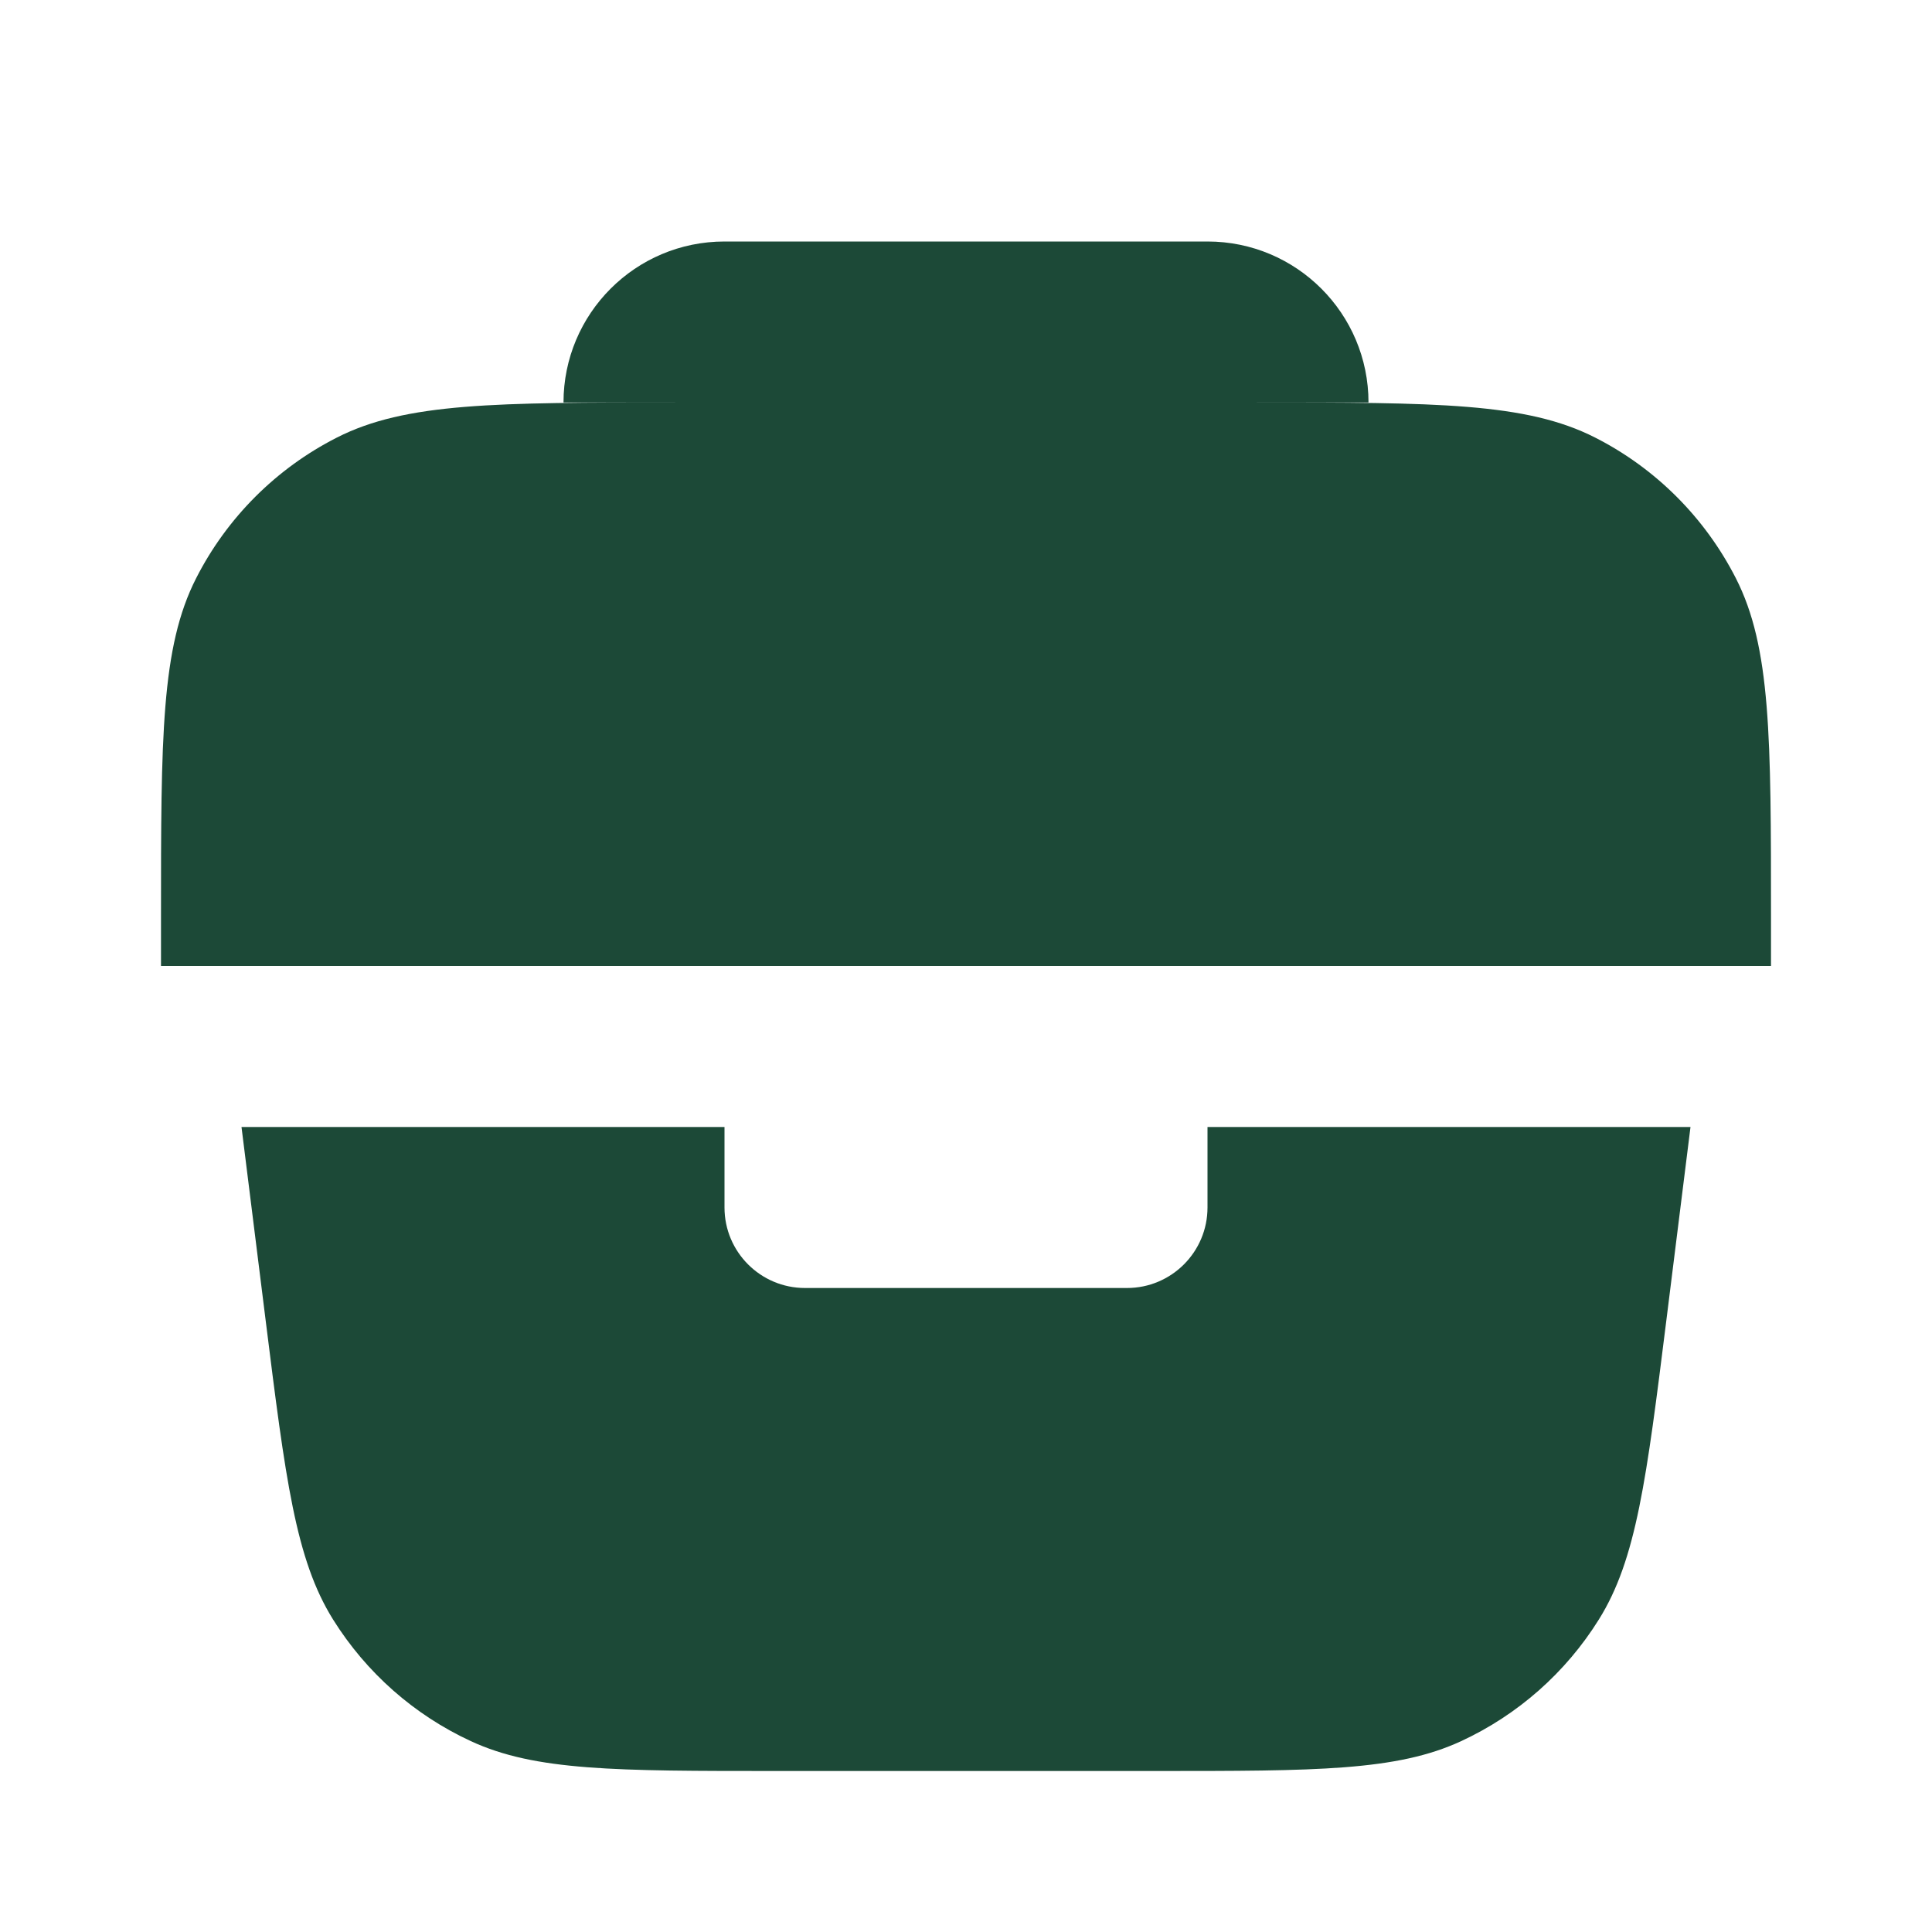 <?xml version="1.0" encoding="UTF-8"?> <svg xmlns="http://www.w3.org/2000/svg" width="24" height="24" viewBox="0 0 24 24" fill="none"><g clip-path="url(#clip0_24_328)"><path d="M7 5C7 3.895 7.895 3 9 3H15C16.105 3 17 3.895 17 5H15.6C17.84 5 18.96 5 19.816 5.436C20.569 5.819 21.18 6.431 21.564 7.184C22 8.04 22 9.16 22 11.4V12H2V11.4C2 9.16 2 8.04 2.436 7.184C2.819 6.431 3.431 5.819 4.184 5.436C5.04 5 6.16 5 8.4 5H7Z" fill="#1C4937"></path><path d="M3 14H9V15C9 15.552 9.448 16 10 16H14C14.552 16 15 15.552 15 15V14H21L20.701 16.394C20.453 18.379 20.329 19.371 19.861 20.119C19.45 20.778 18.855 21.303 18.151 21.629C17.351 22 16.35 22 14.35 22H9.65C7.649 22 6.649 22 5.849 21.629C5.144 21.303 4.55 20.778 4.138 20.119C3.671 19.371 3.547 18.379 3.299 16.394L3 14Z" fill="#1C4937"></path></g><defs><clipPath id="clip0_24_328"><rect width="24" height="24" fill="white"></rect></clipPath></defs></svg> 